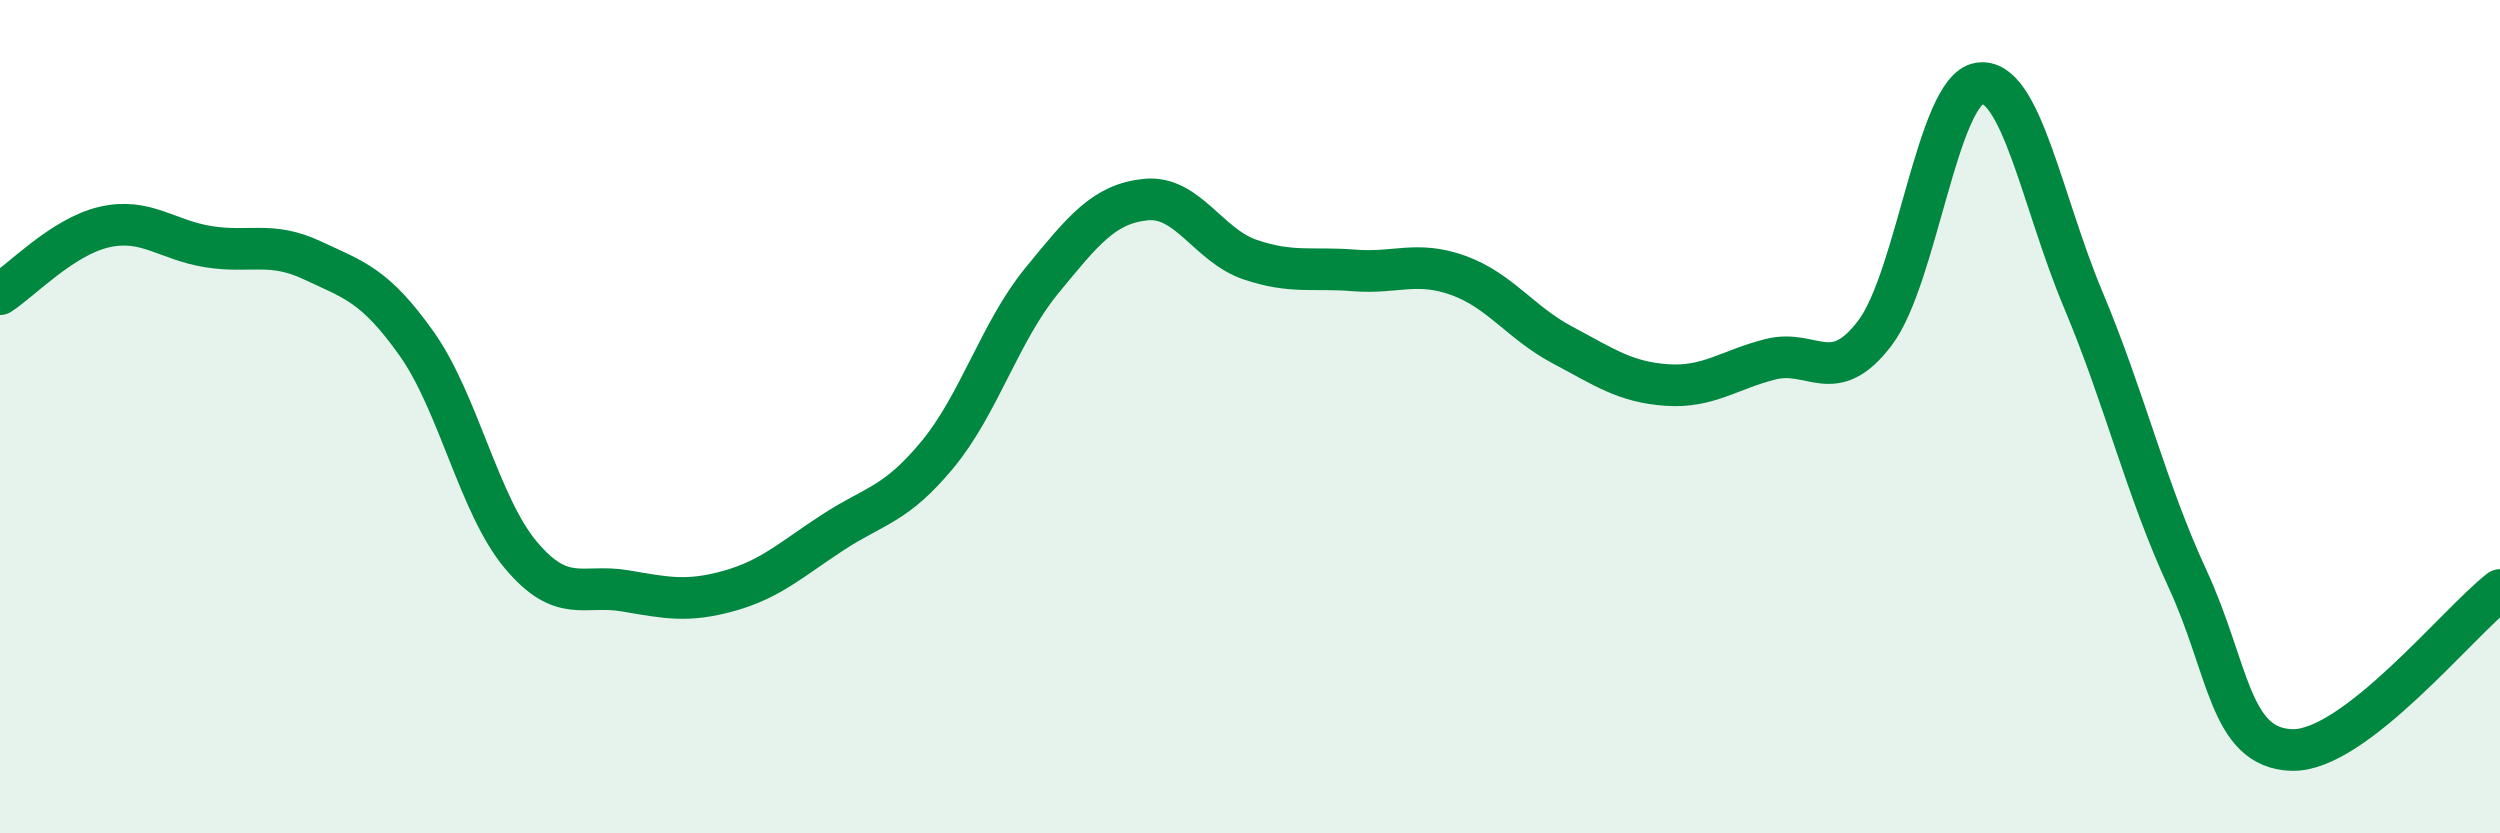 
    <svg width="60" height="20" viewBox="0 0 60 20" xmlns="http://www.w3.org/2000/svg">
      <path
        d="M 0,7.06 C 0.5,6.74 1.5,5.68 2.5,5.45 C 3.5,5.22 4,5.76 5,5.92 C 6,6.08 6.5,5.78 7.5,6.25 C 8.5,6.72 9,6.84 10,8.25 C 11,9.66 11.5,12.13 12.5,13.32 C 13.5,14.51 14,14.01 15,14.18 C 16,14.35 16.5,14.46 17.5,14.18 C 18.5,13.9 19,13.42 20,12.77 C 21,12.12 21.5,12.12 22.5,10.91 C 23.5,9.7 24,7.96 25,6.74 C 26,5.52 26.5,4.89 27.5,4.79 C 28.5,4.69 29,5.89 30,6.23 C 31,6.57 31.5,6.41 32.5,6.49 C 33.5,6.57 34,6.25 35,6.61 C 36,6.97 36.5,7.75 37.5,8.28 C 38.5,8.81 39,9.17 40,9.24 C 41,9.31 41.5,8.87 42.5,8.62 C 43.5,8.37 44,9.31 45,7.99 C 46,6.67 46.5,2.16 47.5,2 C 48.5,1.84 49,4.82 50,7.2 C 51,9.58 51.5,11.73 52.5,13.89 C 53.5,16.05 53.5,17.95 55,18 C 56.5,18.05 59,14.93 60,14.16L60 20L0 20Z"
        fill="#008740"
        opacity="0.1"
        stroke-linecap="round"
        stroke-linejoin="round"
      />
      <path
        d="M 0,7.06 C 0.5,6.74 1.5,5.68 2.5,5.45 C 3.5,5.22 4,5.76 5,5.92 C 6,6.08 6.5,5.78 7.5,6.25 C 8.5,6.72 9,6.84 10,8.25 C 11,9.66 11.5,12.13 12.5,13.32 C 13.5,14.51 14,14.01 15,14.18 C 16,14.35 16.5,14.46 17.5,14.18 C 18.5,13.9 19,13.42 20,12.77 C 21,12.12 21.5,12.12 22.5,10.91 C 23.5,9.7 24,7.96 25,6.74 C 26,5.52 26.5,4.89 27.5,4.79 C 28.5,4.69 29,5.89 30,6.23 C 31,6.57 31.5,6.41 32.5,6.49 C 33.5,6.57 34,6.25 35,6.61 C 36,6.97 36.5,7.75 37.5,8.28 C 38.5,8.81 39,9.17 40,9.24 C 41,9.31 41.5,8.87 42.5,8.62 C 43.5,8.37 44,9.31 45,7.99 C 46,6.67 46.5,2.16 47.5,2 C 48.5,1.84 49,4.82 50,7.2 C 51,9.58 51.5,11.73 52.5,13.89 C 53.5,16.05 53.5,17.95 55,18 C 56.5,18.05 59,14.93 60,14.16"
        stroke="#008740"
        stroke-width="1"
        fill="none"
        stroke-linecap="round"
        stroke-linejoin="round"
      />
    </svg>
  